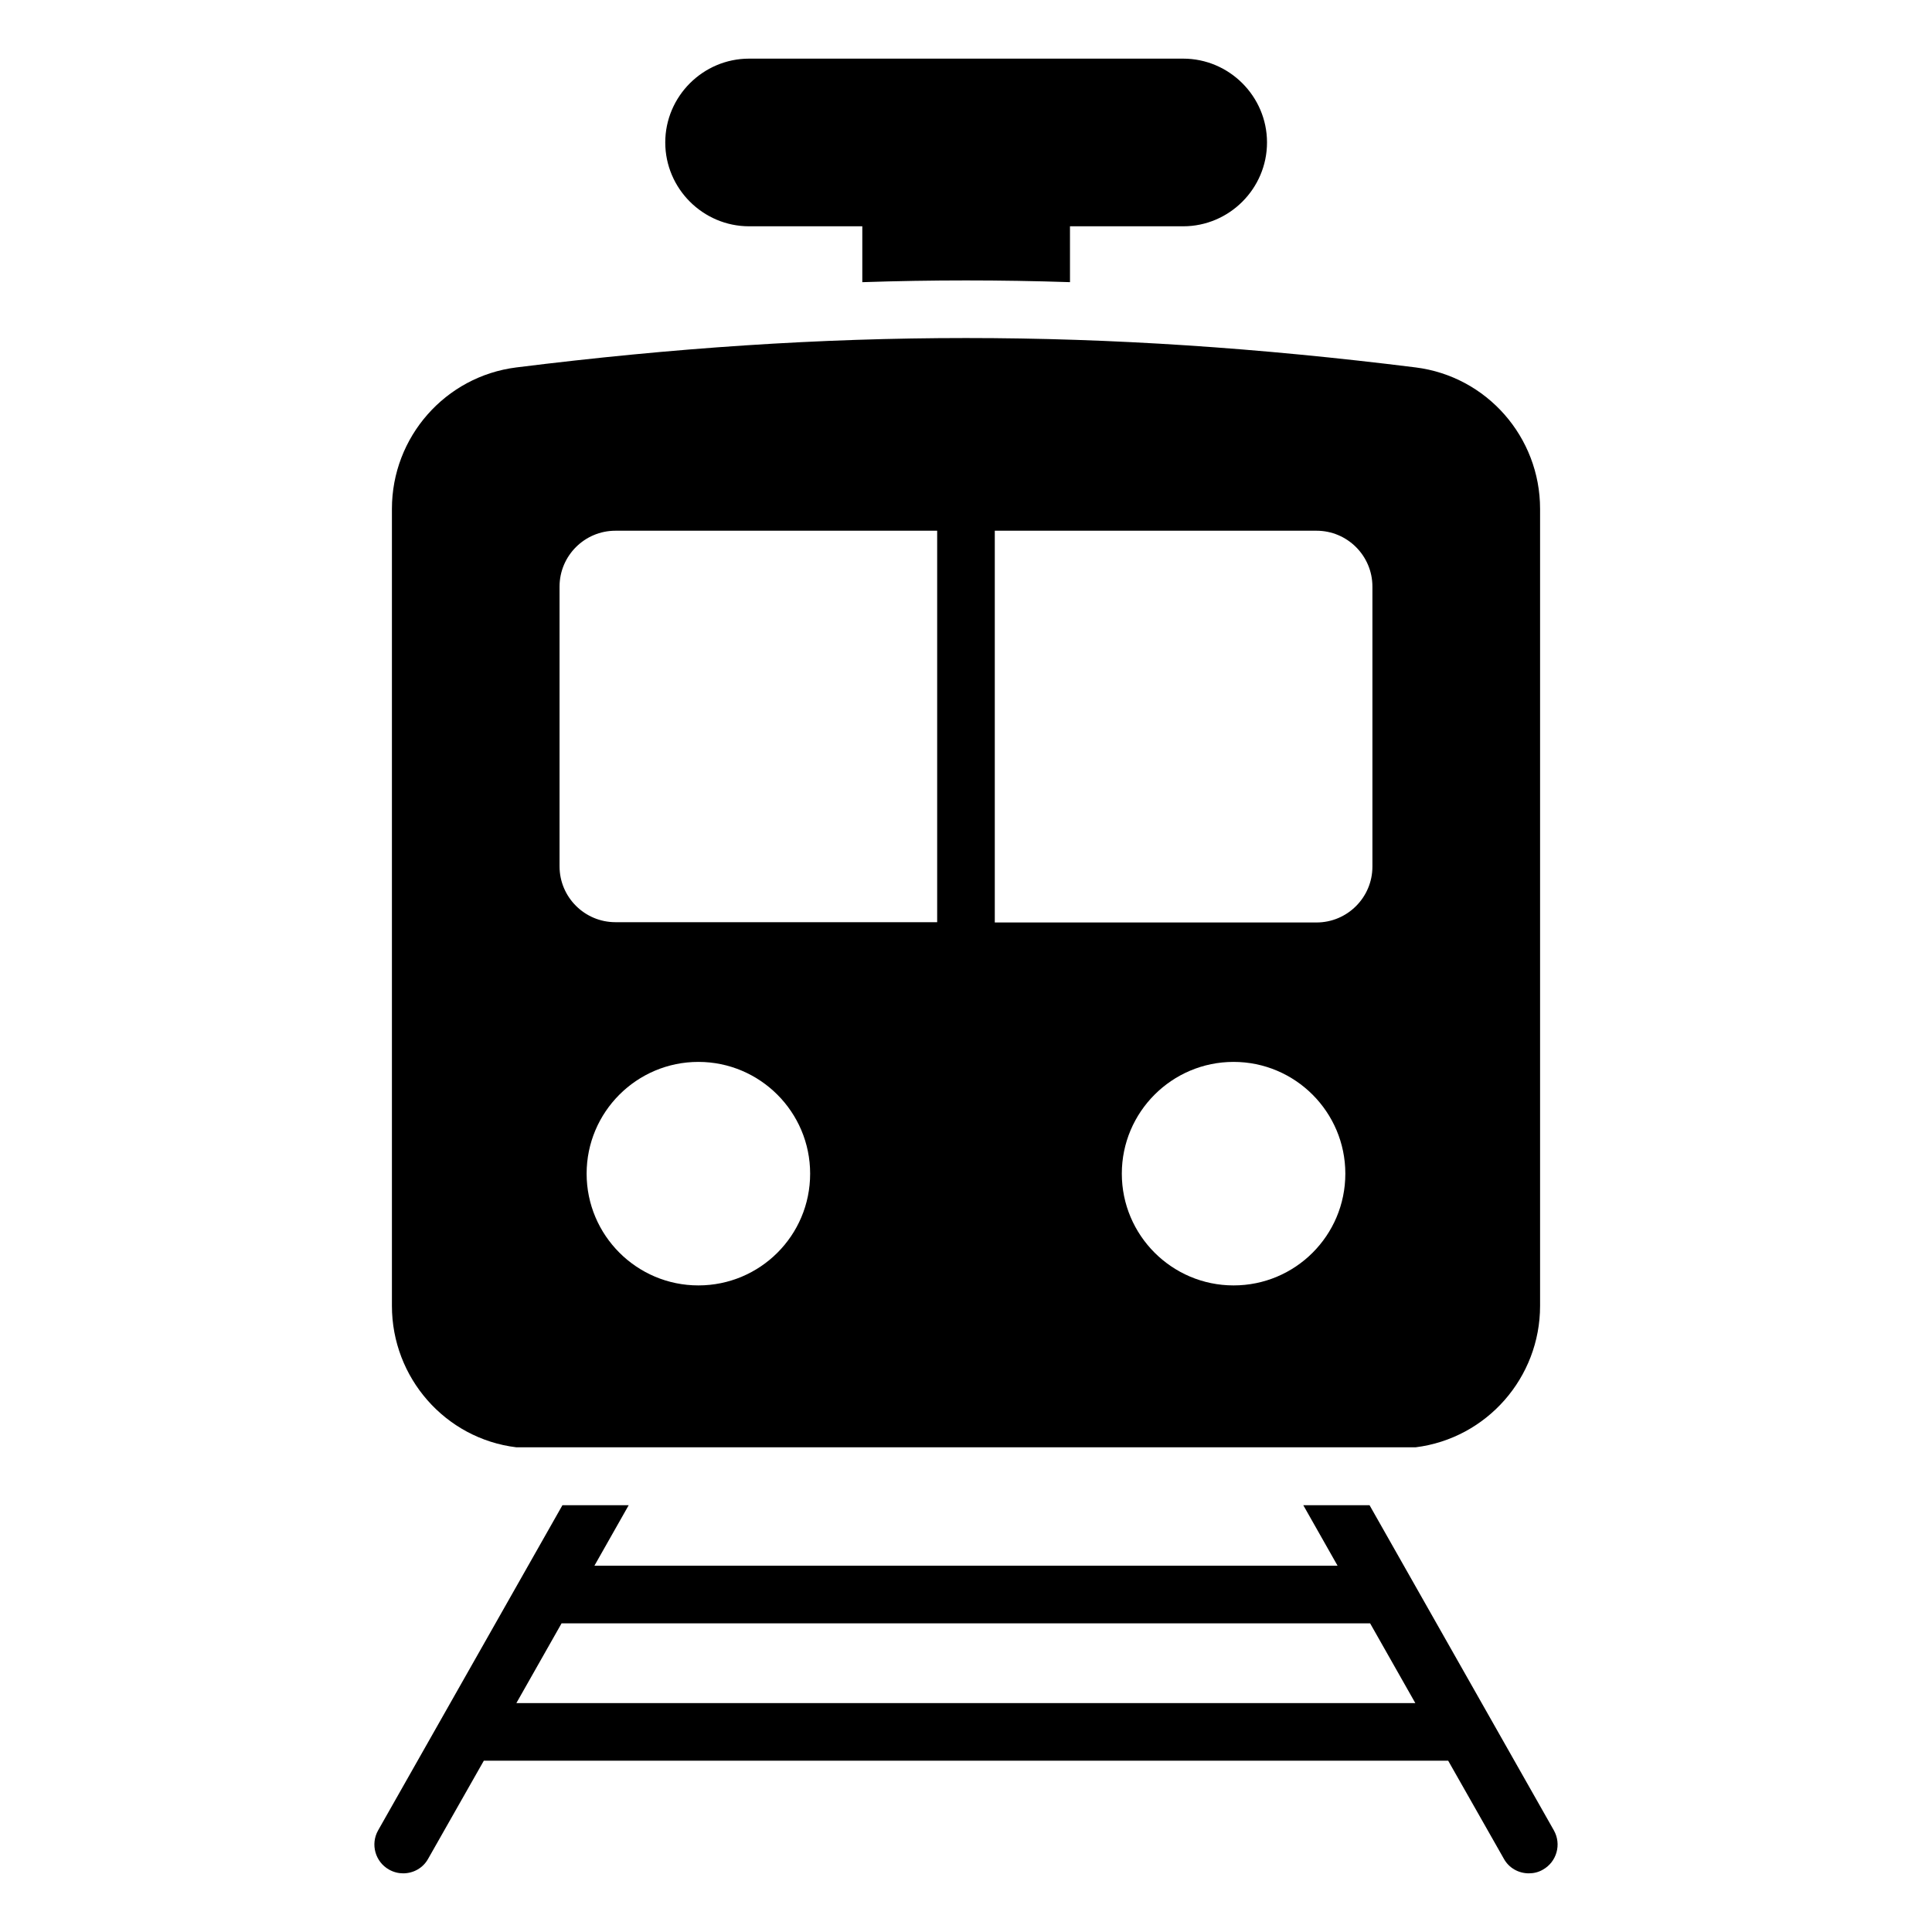 <?xml version="1.0" encoding="UTF-8"?>
<!-- Uploaded to: ICON Repo, www.iconrepo.com, Generator: ICON Repo Mixer Tools -->
<svg fill="#000000" width="800px" height="800px" version="1.1" viewBox="144 144 512 512" xmlns="http://www.w3.org/2000/svg">
 <g>
  <path d="m555.8 629.08-48.855-86.184h-17.559l9.082 16.031h-196.94l9.082-16.031h-17.559l-48.855 86.184c-2.062 3.664-0.762 8.32 2.902 10.383 1.223 0.688 2.519 0.992 3.742 0.992 2.672 0 5.266-1.375 6.641-3.894l14.734-25.953h255.57l14.734 25.953c1.375 2.519 3.969 3.894 6.641 3.894 1.297 0 2.594-0.305 3.742-0.992 3.66-2.062 4.957-6.719 2.894-10.383zm-274.96-33.738 11.984-21.145h214.27l11.984 21.145z"/>
  <path d="m280.84 527.55h238.32c18.855-2.367 32.977-18.473 32.977-37.48v-211.22c0-19.008-14.121-35.113-32.977-37.48-83.281-10.383-155.04-10.383-238.32 0-18.855 2.367-32.977 18.473-32.977 37.48v211.22c0 19.008 14.121 35.191 32.977 37.48zm190.07-42.902c-16.336 0-29.617-13.281-29.617-29.617 0-16.336 13.281-29.617 29.617-29.617 16.336 0 29.617 13.281 29.617 29.617 0 16.414-13.281 29.617-29.617 29.617zm-63.281-200h85.266c8.168 0 14.809 6.641 14.809 14.809v74.199c0 8.168-6.641 14.809-14.809 14.809h-85.266zm-78.551 200c-16.336 0-29.617-13.281-29.617-29.617 0-16.336 13.281-29.617 29.617-29.617 16.336 0 29.617 13.281 29.617 29.617 0.004 16.414-13.281 29.617-29.617 29.617zm-36.793-185.19c0-8.168 6.641-14.809 14.809-14.809h85.266v103.74h-85.266c-8.168 0-14.809-6.641-14.809-14.809z"/>
  <path d="m342.52 203.97h30v14.809c9.16-0.309 18.395-0.461 27.48-0.461 9.082 0 18.32 0.152 27.559 0.457l-0.004-14.805h30c12.215 0 22.215-10 22.215-22.215 0-12.215-10-22.215-22.215-22.215h-115.04c-12.215 0-22.215 10-22.215 22.215 0 12.215 10 22.215 22.215 22.215z"/>
 </g>
</svg>